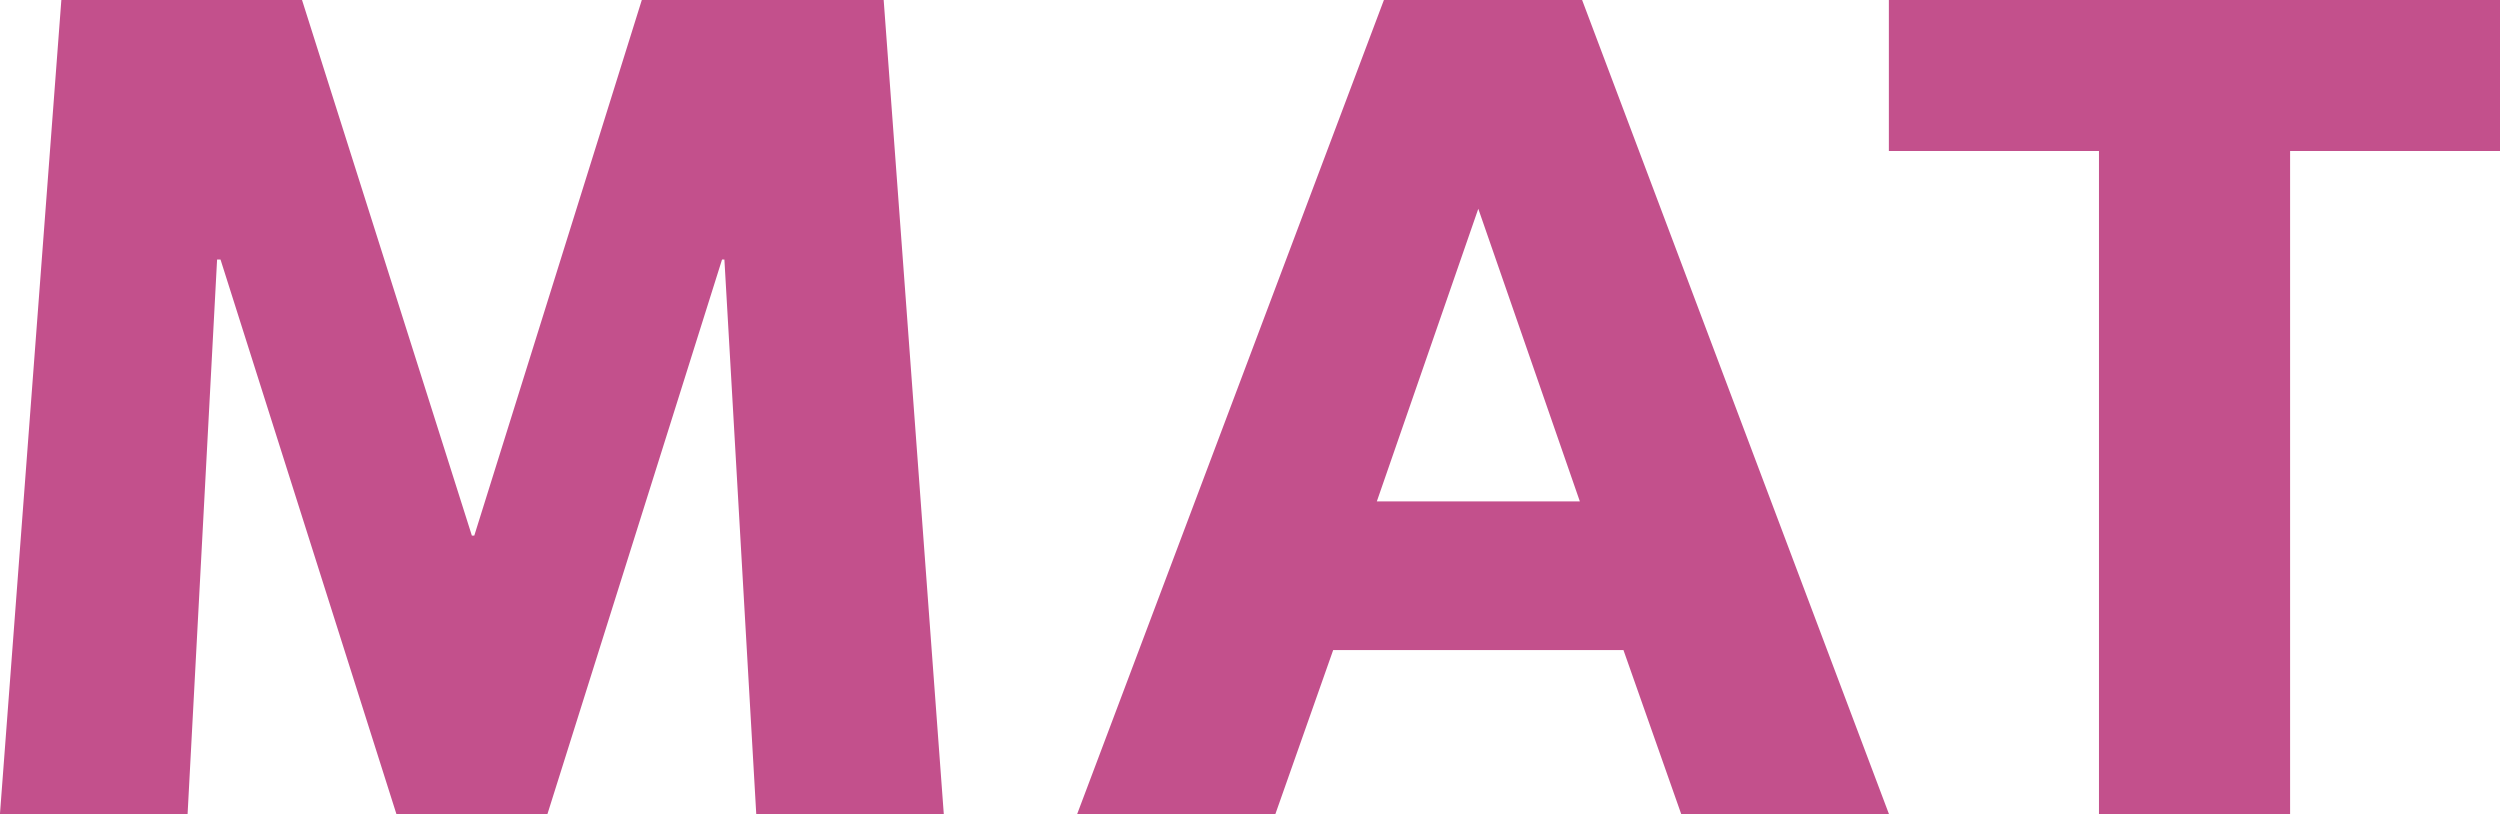 <svg xmlns="http://www.w3.org/2000/svg" width="97.474" height="31.74" viewBox="0 0 97.474 31.74">
  <path id="パス_97414" data-name="パス 97414" d="M4.094-31.74,1.7,0H9.016l1.15-21.62H10.3L17.158,0h5.888l6.808-21.62h.092L31.188,0H38.5L36.156-31.74h-9.43L20.194-10.856H20.1L13.478-31.74Zm51.566,0L43.7,0h7.728l2.254-6.394H65L67.252,0h8.1L63.388-31.74ZM63.3-12.19H55.384L59.34-23.6Zm20.24-13.662V0h7.452V-25.852h8.188V-31.74H75.348v5.888Z" transform="translate(-1.702 31.74)" fill="#c3508c"/>
</svg>
